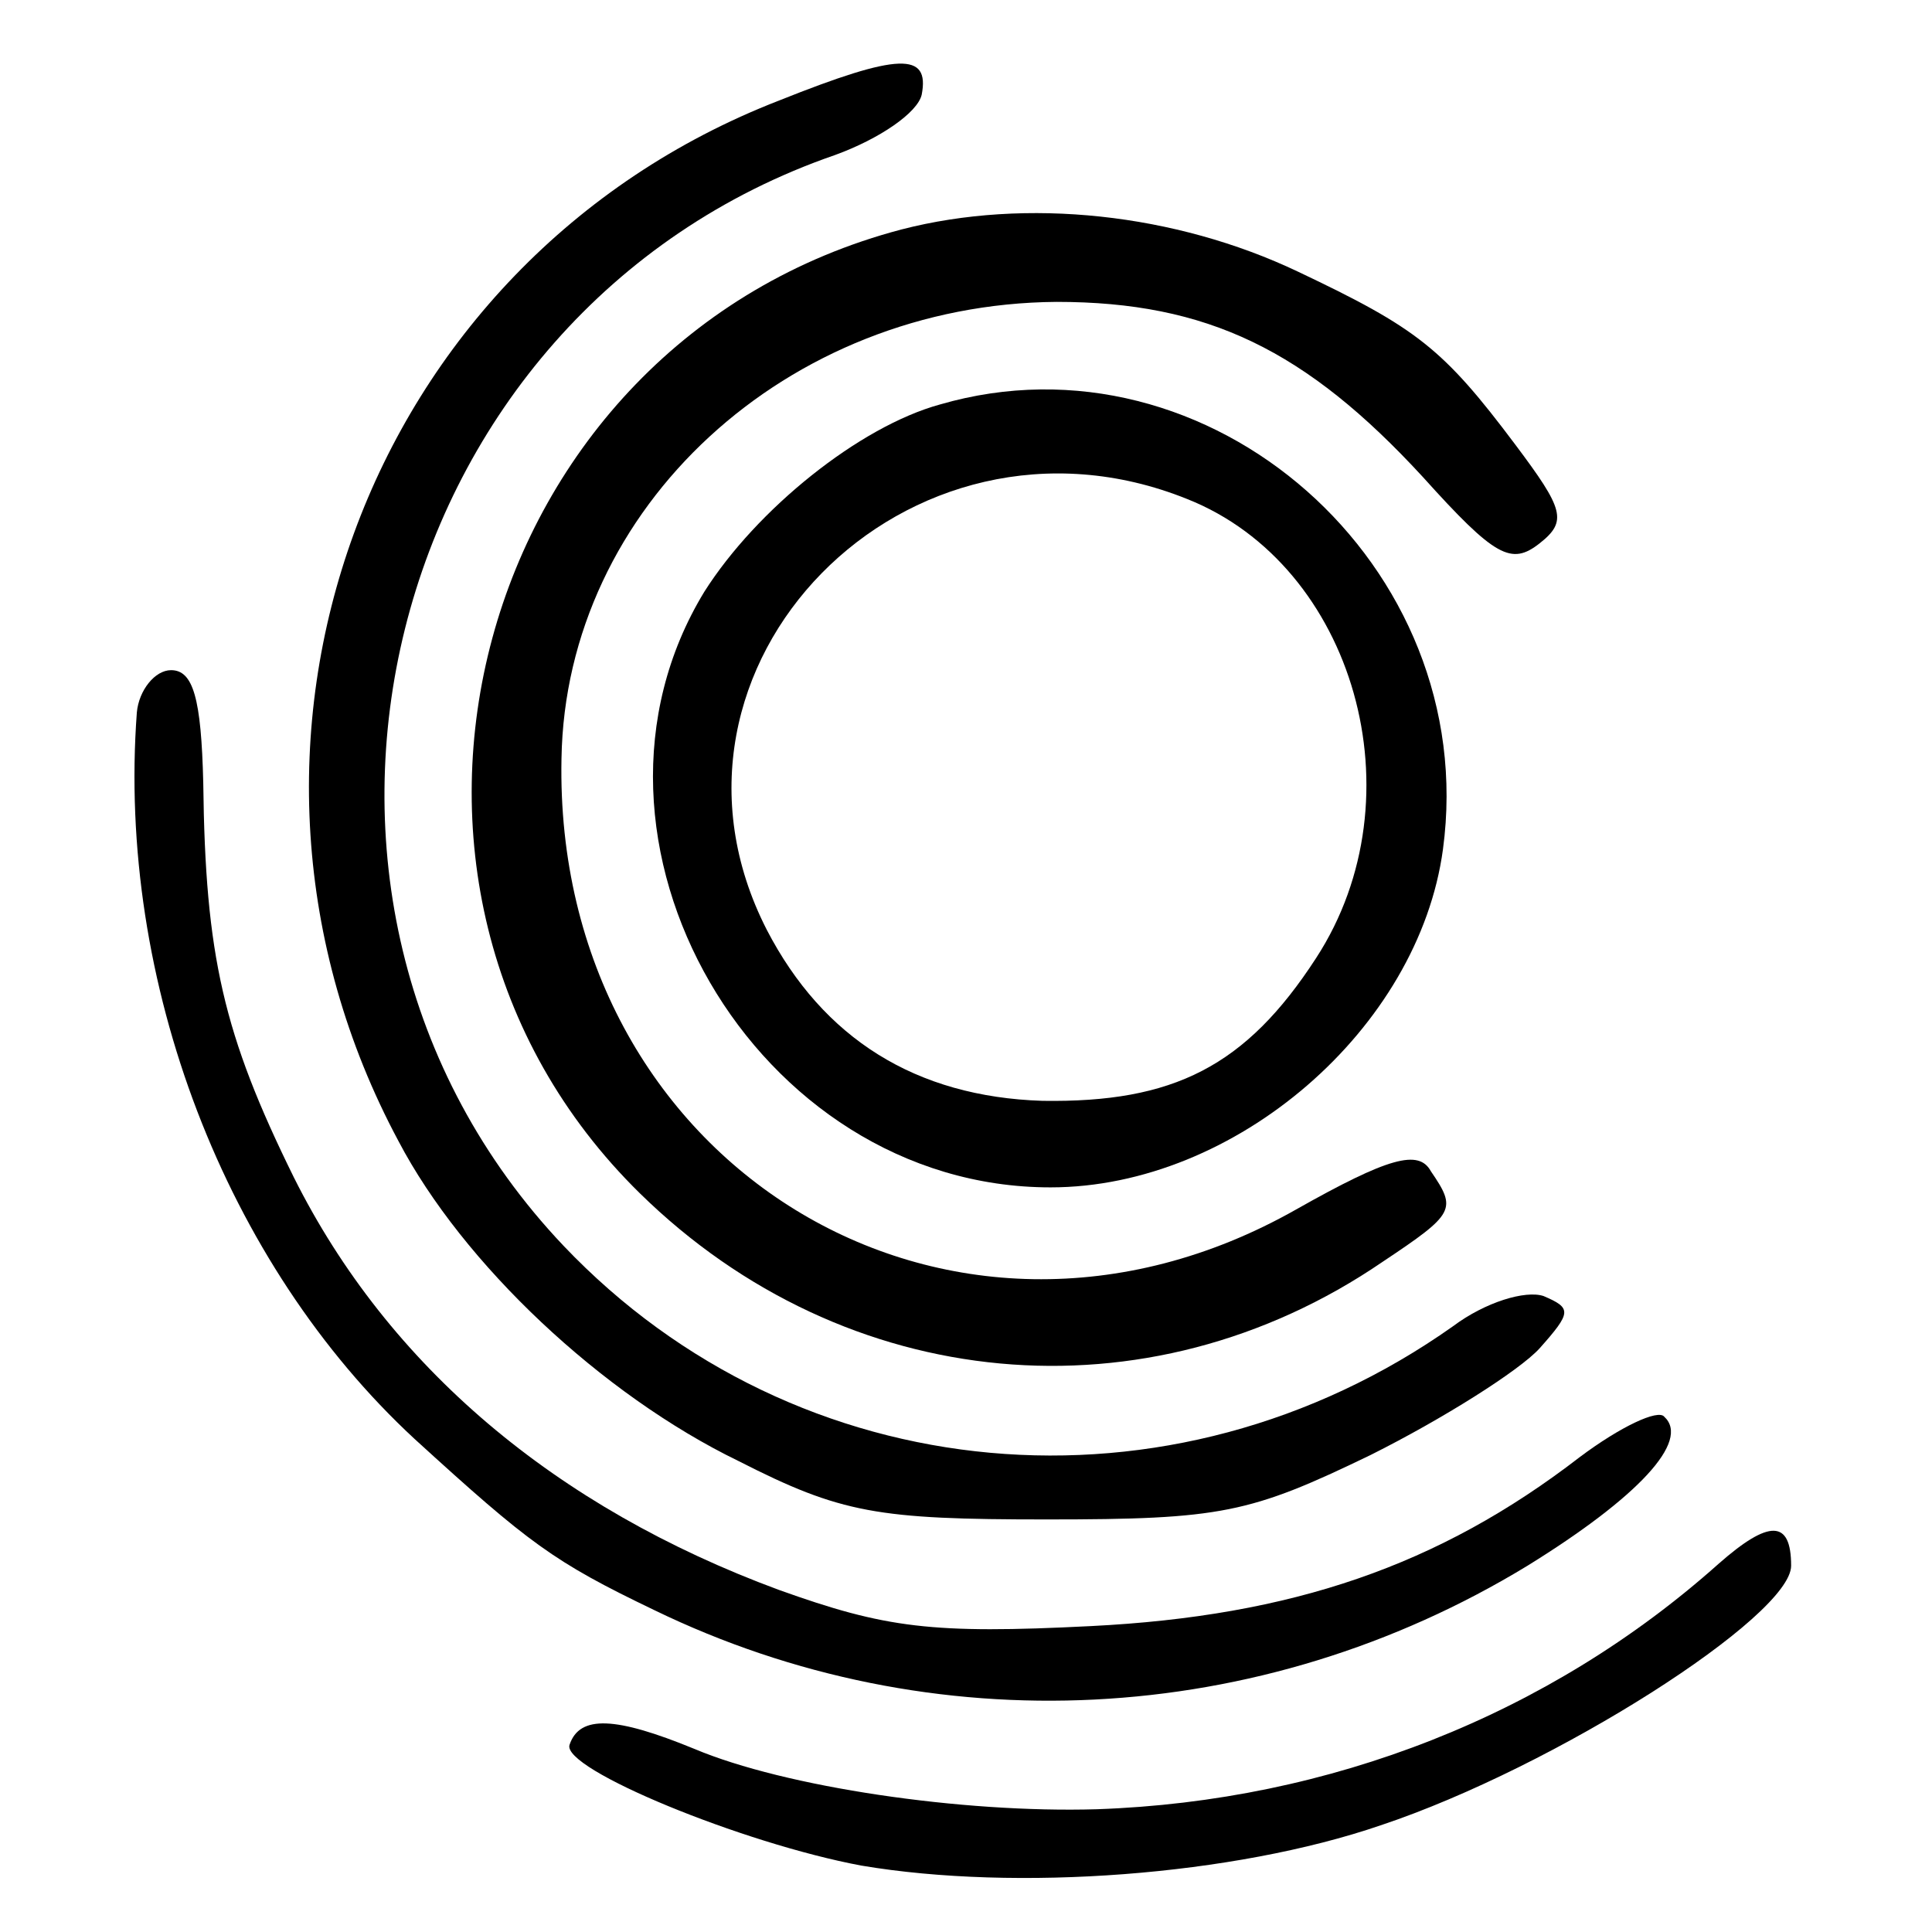 <?xml version="1.0" standalone="no"?>
<!DOCTYPE svg PUBLIC "-//W3C//DTD SVG 20010904//EN"
 "http://www.w3.org/TR/2001/REC-SVG-20010904/DTD/svg10.dtd">
<svg version="1.0" xmlns="http://www.w3.org/2000/svg"
 width="96pt" height="96pt" viewBox="0 0 96 96"
 preserveAspectRatio="xMidYMid meet">
<g transform="translate(0,96) scale(0.1,-0.1)"
fill="#000000" stroke="none">
<path d="M387 910 c-206 -80 -294 -321 -189 -517 32 -61 101 -126 169 -159 51
-26 69 -29 153 -29 87 0 101 3 161 32 36 18 74 42 84 53 16 18 16 20 2 26 -9
3 -29 -3 -45 -15 -140 -99 -326 -82 -442 40 -164 173 -91 464 135 542 22 8 41
21 43 30 4 21 -11 21 -71 -3z"/>
<path d="M448 846 c-213 -56 -286 -326 -130 -479 102 -100 252 -114 369 -34
36 24 37 26 24 45 -6 11 -21 7 -67 -19 -173 -98 -369 23 -365 224 2 125 112
226 246 227 75 0 124 -24 182 -87 36 -40 44 -44 58 -33 14 11 12 17 -12 49
-36 48 -49 58 -108 86 -61 29 -135 37 -197 21z"/>
<path d="M467 759 c-40 -11 -91 -52 -117 -93 -75 -123 25 -296 172 -296 92 0
183 79 195 168 19 141 -116 260 -250 221z m123 -47 c83 -33 116 -148 64 -228
-35 -54 -71 -72 -136 -71 -63 2 -109 31 -137 85 -67 131 70 270 209 214z"/>
<path d="M68 606 c-10 -134 44 -274 138 -361 57 -52 69 -61 119 -85 138 -67
301 -59 434 22 55 34 81 62 68 74 -3 4 -22 -5 -42 -20 -70 -54 -143 -79 -243
-84 -79 -4 -102 -1 -155 18 -111 41 -194 111 -241 205 -35 71 -44 110 -45 196
-1 42 -5 56 -16 56 -8 0 -16 -10 -17 -21z"/>
<path d="M854 183 c-84 -75 -193 -118 -309 -122 -67 -2 -155 11 -200 30 -39
16 -57 17 -62 2 -4 -12 86 -49 145 -60 77 -13 185 -5 258 20 87 29 204 104
204 129 0 23 -11 23 -36 1z"/>
</g>
</svg>
